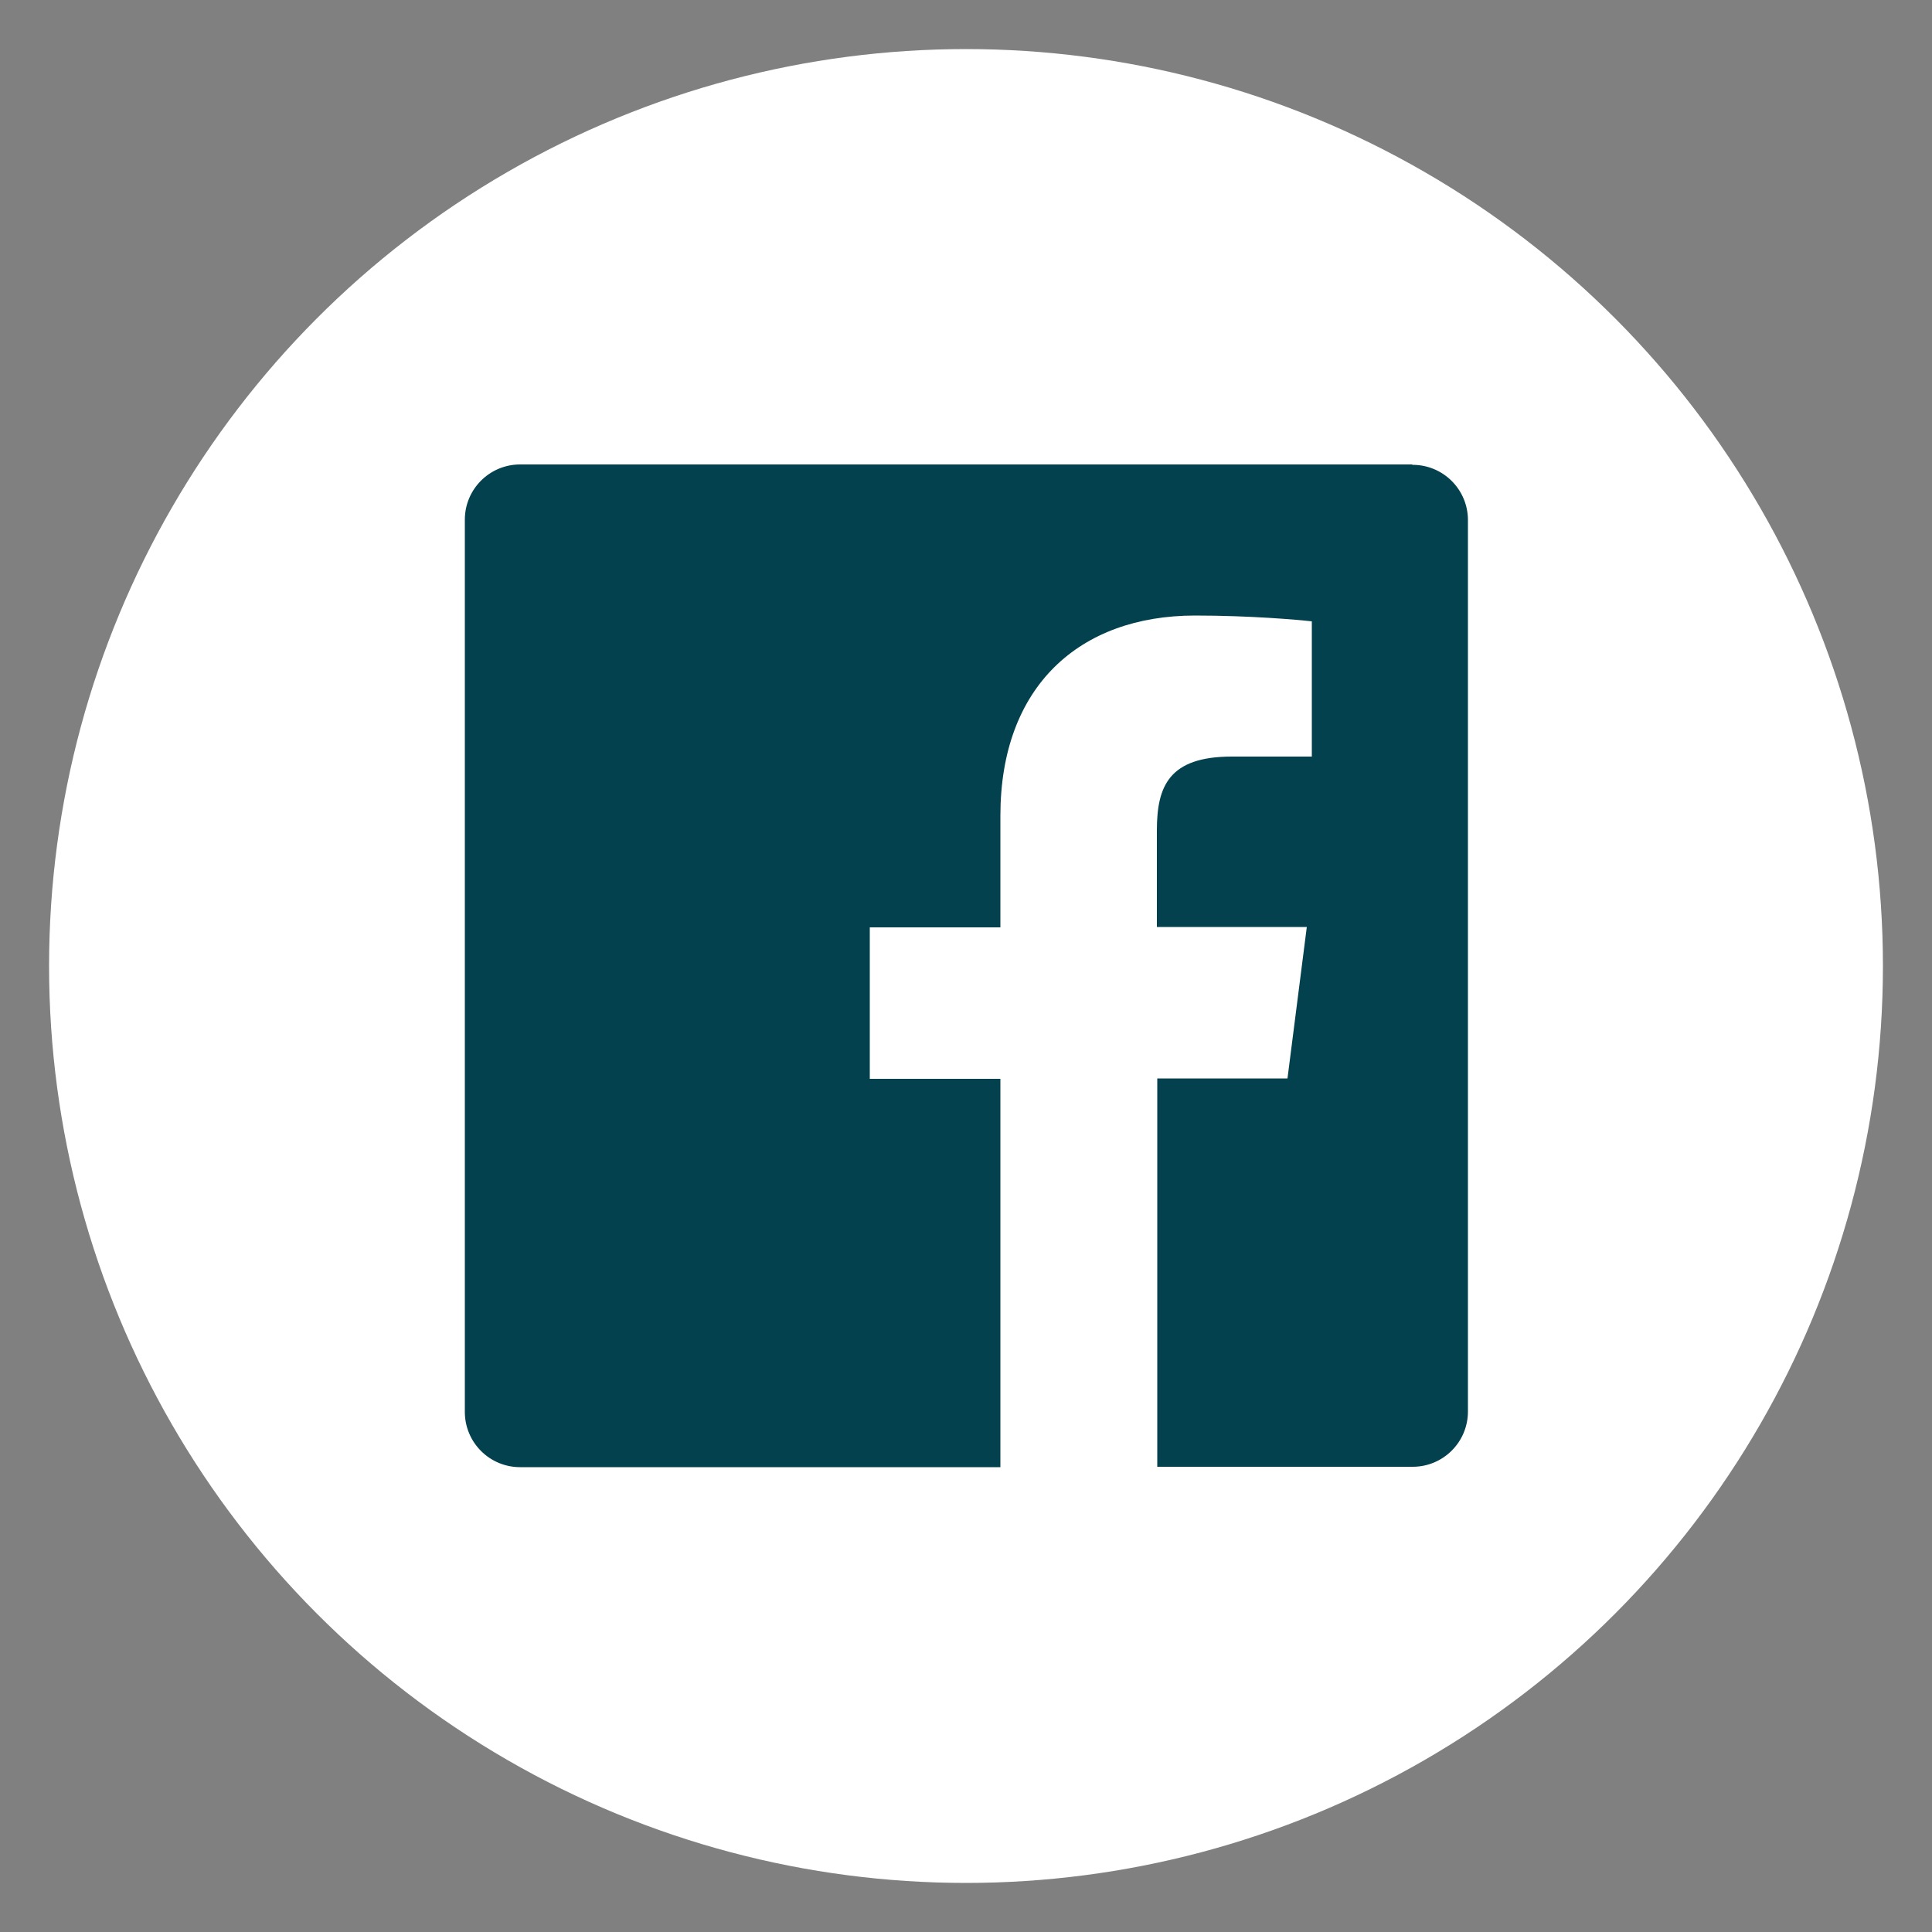 <?xml version="1.0" encoding="UTF-8"?>
<svg id="Layer_1" xmlns="http://www.w3.org/2000/svg" version="1.1" viewBox="0 0 50 50">
  <rect x="0" y="0" width="50" height="50" fill="#808080" stroke="none"/>
  <!-- Generator: Adobe Illustrator 29.7.1, SVG Export Plug-In . SVG Version: 2.1.1 Build 8)  -->
  <defs>
    <style>
      .st0 {
        fill: #02414d;
      }

      .st1 {
        fill: #fff;
      }
    </style>
  </defs>
  <g id="Facebook">
    <circle id="back" class="st1" cx="25" cy="25" r="23.73"/>
    <path id="Facebook1" data-name="Facebook" class="st0" d="M36.54,12.02H13.46c-.79,0-1.43.64-1.43,1.43v23.09c0,.79.64,1.43,1.43,1.43h12.43v-10.05h-3.38v-3.92h3.38v-2.89c0-3.35,2.05-5.18,5.04-5.18,1.43,0,2.66.11,3.02.15v3.5h-2.07c-1.63,0-1.94.77-1.94,1.91v2.5h3.88l-.5,3.92h-3.37v10.05h6.61c.79,0,1.43-.64,1.43-1.43V13.46c0-.79-.64-1.43-1.43-1.43Z"/>
  </g>
</svg>